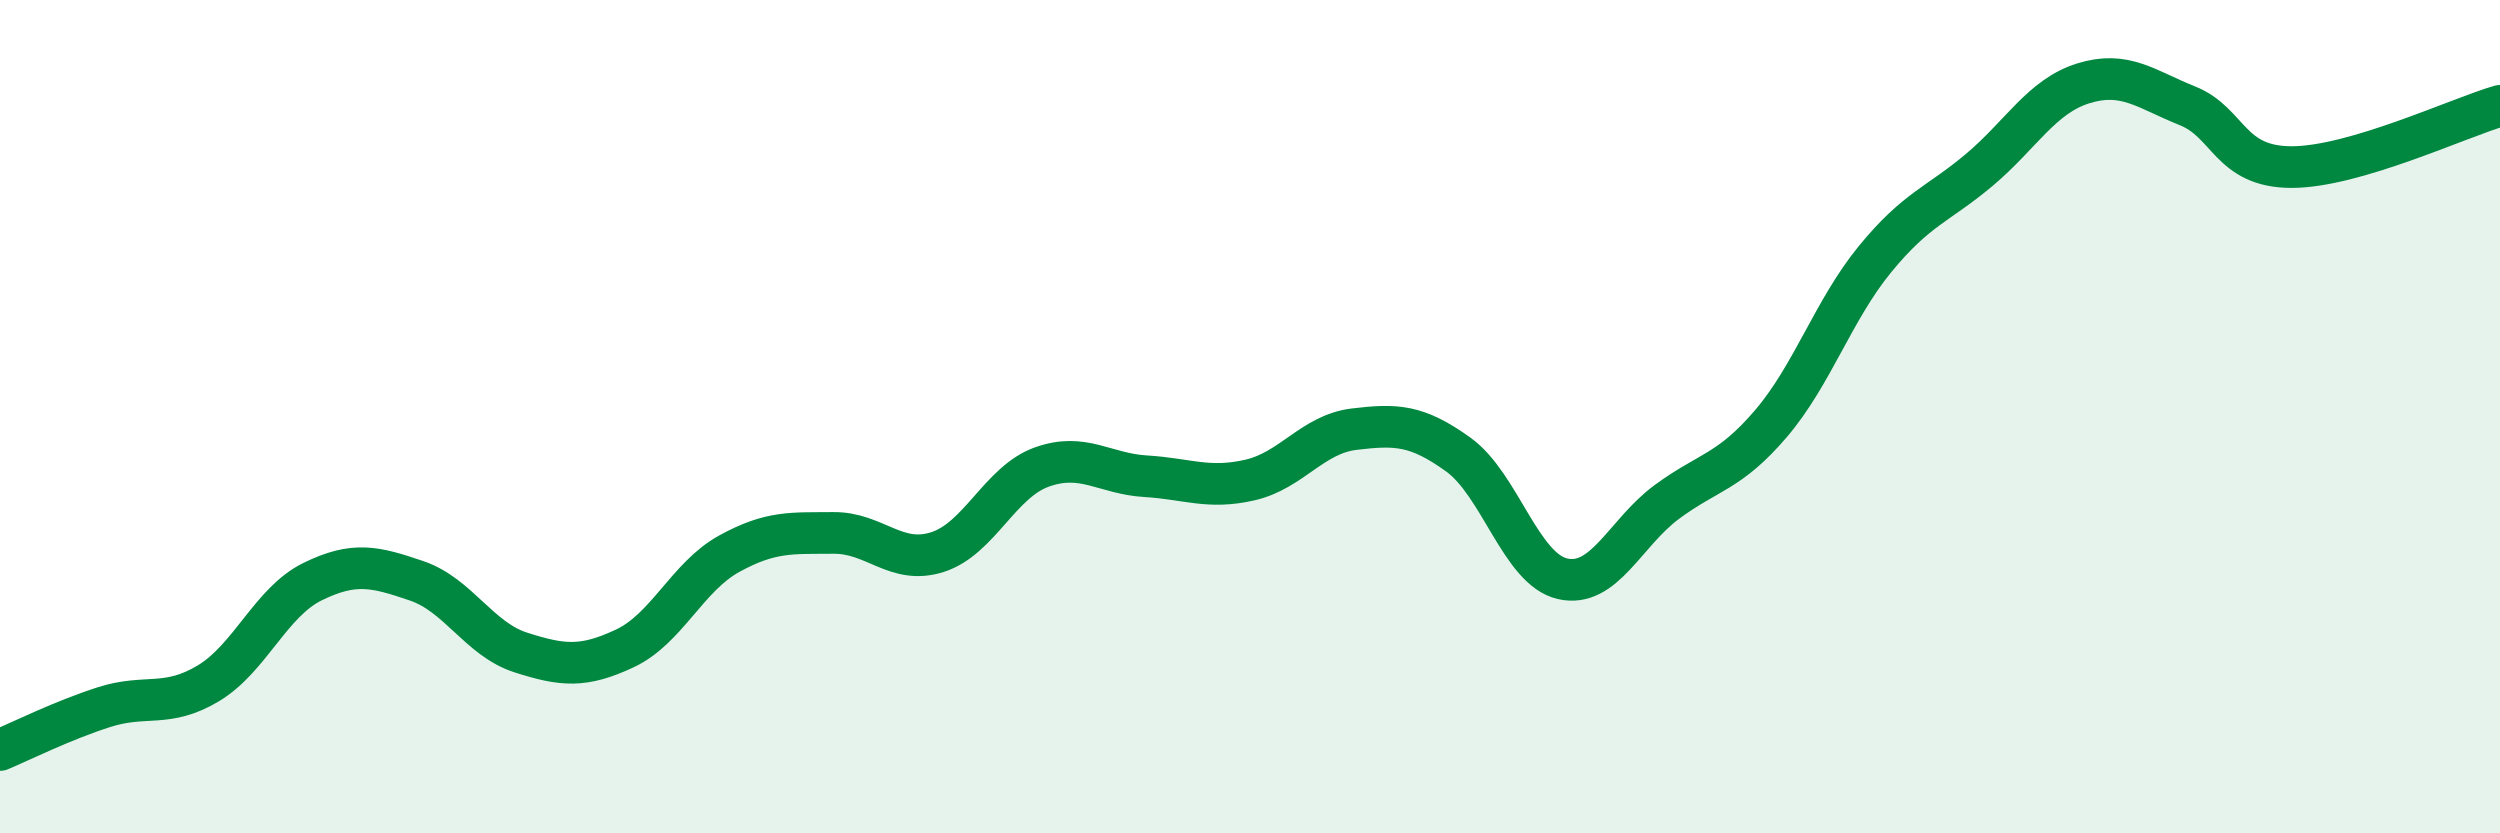 
    <svg width="60" height="20" viewBox="0 0 60 20" xmlns="http://www.w3.org/2000/svg">
      <path
        d="M 0,18 C 0.5,17.79 1.5,17.29 2.5,16.97 C 3.5,16.65 4,17 5,16.4 C 6,15.8 6.5,14.45 7.5,13.96 C 8.5,13.47 9,13.6 10,13.94 C 11,14.28 11.5,15.34 12.5,15.66 C 13.5,15.98 14,16.03 15,15.56 C 16,15.09 16.5,13.84 17.5,13.29 C 18.5,12.74 19,12.8 20,12.79 C 21,12.78 21.5,13.57 22.5,13.25 C 23.5,12.93 24,11.57 25,11.21 C 26,10.85 26.5,11.37 27.5,11.43 C 28.5,11.49 29,11.75 30,11.52 C 31,11.29 31.5,10.42 32.5,10.3 C 33.5,10.18 34,10.19 35,10.91 C 36,11.63 36.5,13.66 37.5,13.89 C 38.5,14.12 39,12.79 40,12.05 C 41,11.31 41.5,11.34 42.5,10.17 C 43.5,9 44,7.44 45,6.22 C 46,5 46.5,4.92 47.5,4.08 C 48.5,3.24 49,2.31 50,2 C 51,1.69 51.5,2.14 52.5,2.54 C 53.5,2.94 53.5,4.01 55,4.01 C 56.5,4.01 59,2.83 60,2.54L60 20L0 20Z"
        fill="#008740"
        opacity="0.1"
        stroke-linecap="round"
        stroke-linejoin="round"
      />
      <path
        d="M 0,18 C 0.5,17.79 1.5,17.29 2.5,16.97 C 3.5,16.65 4,17 5,16.4 C 6,15.8 6.5,14.45 7.5,13.96 C 8.5,13.47 9,13.6 10,13.94 C 11,14.28 11.5,15.34 12.5,15.66 C 13.5,15.98 14,16.03 15,15.56 C 16,15.09 16.5,13.84 17.5,13.29 C 18.5,12.74 19,12.8 20,12.79 C 21,12.78 21.5,13.57 22.5,13.25 C 23.5,12.93 24,11.57 25,11.21 C 26,10.85 26.5,11.37 27.5,11.43 C 28.5,11.49 29,11.75 30,11.52 C 31,11.29 31.5,10.42 32.5,10.3 C 33.5,10.18 34,10.19 35,10.91 C 36,11.63 36.5,13.66 37.5,13.89 C 38.5,14.12 39,12.79 40,12.05 C 41,11.31 41.5,11.34 42.5,10.17 C 43.5,9 44,7.44 45,6.22 C 46,5 46.5,4.92 47.5,4.08 C 48.5,3.24 49,2.31 50,2 C 51,1.69 51.5,2.14 52.5,2.54 C 53.5,2.94 53.5,4.01 55,4.01 C 56.5,4.01 59,2.83 60,2.54"
        stroke="#008740"
        stroke-width="1"
        fill="none"
        stroke-linecap="round"
        stroke-linejoin="round"
      />
    </svg>
  